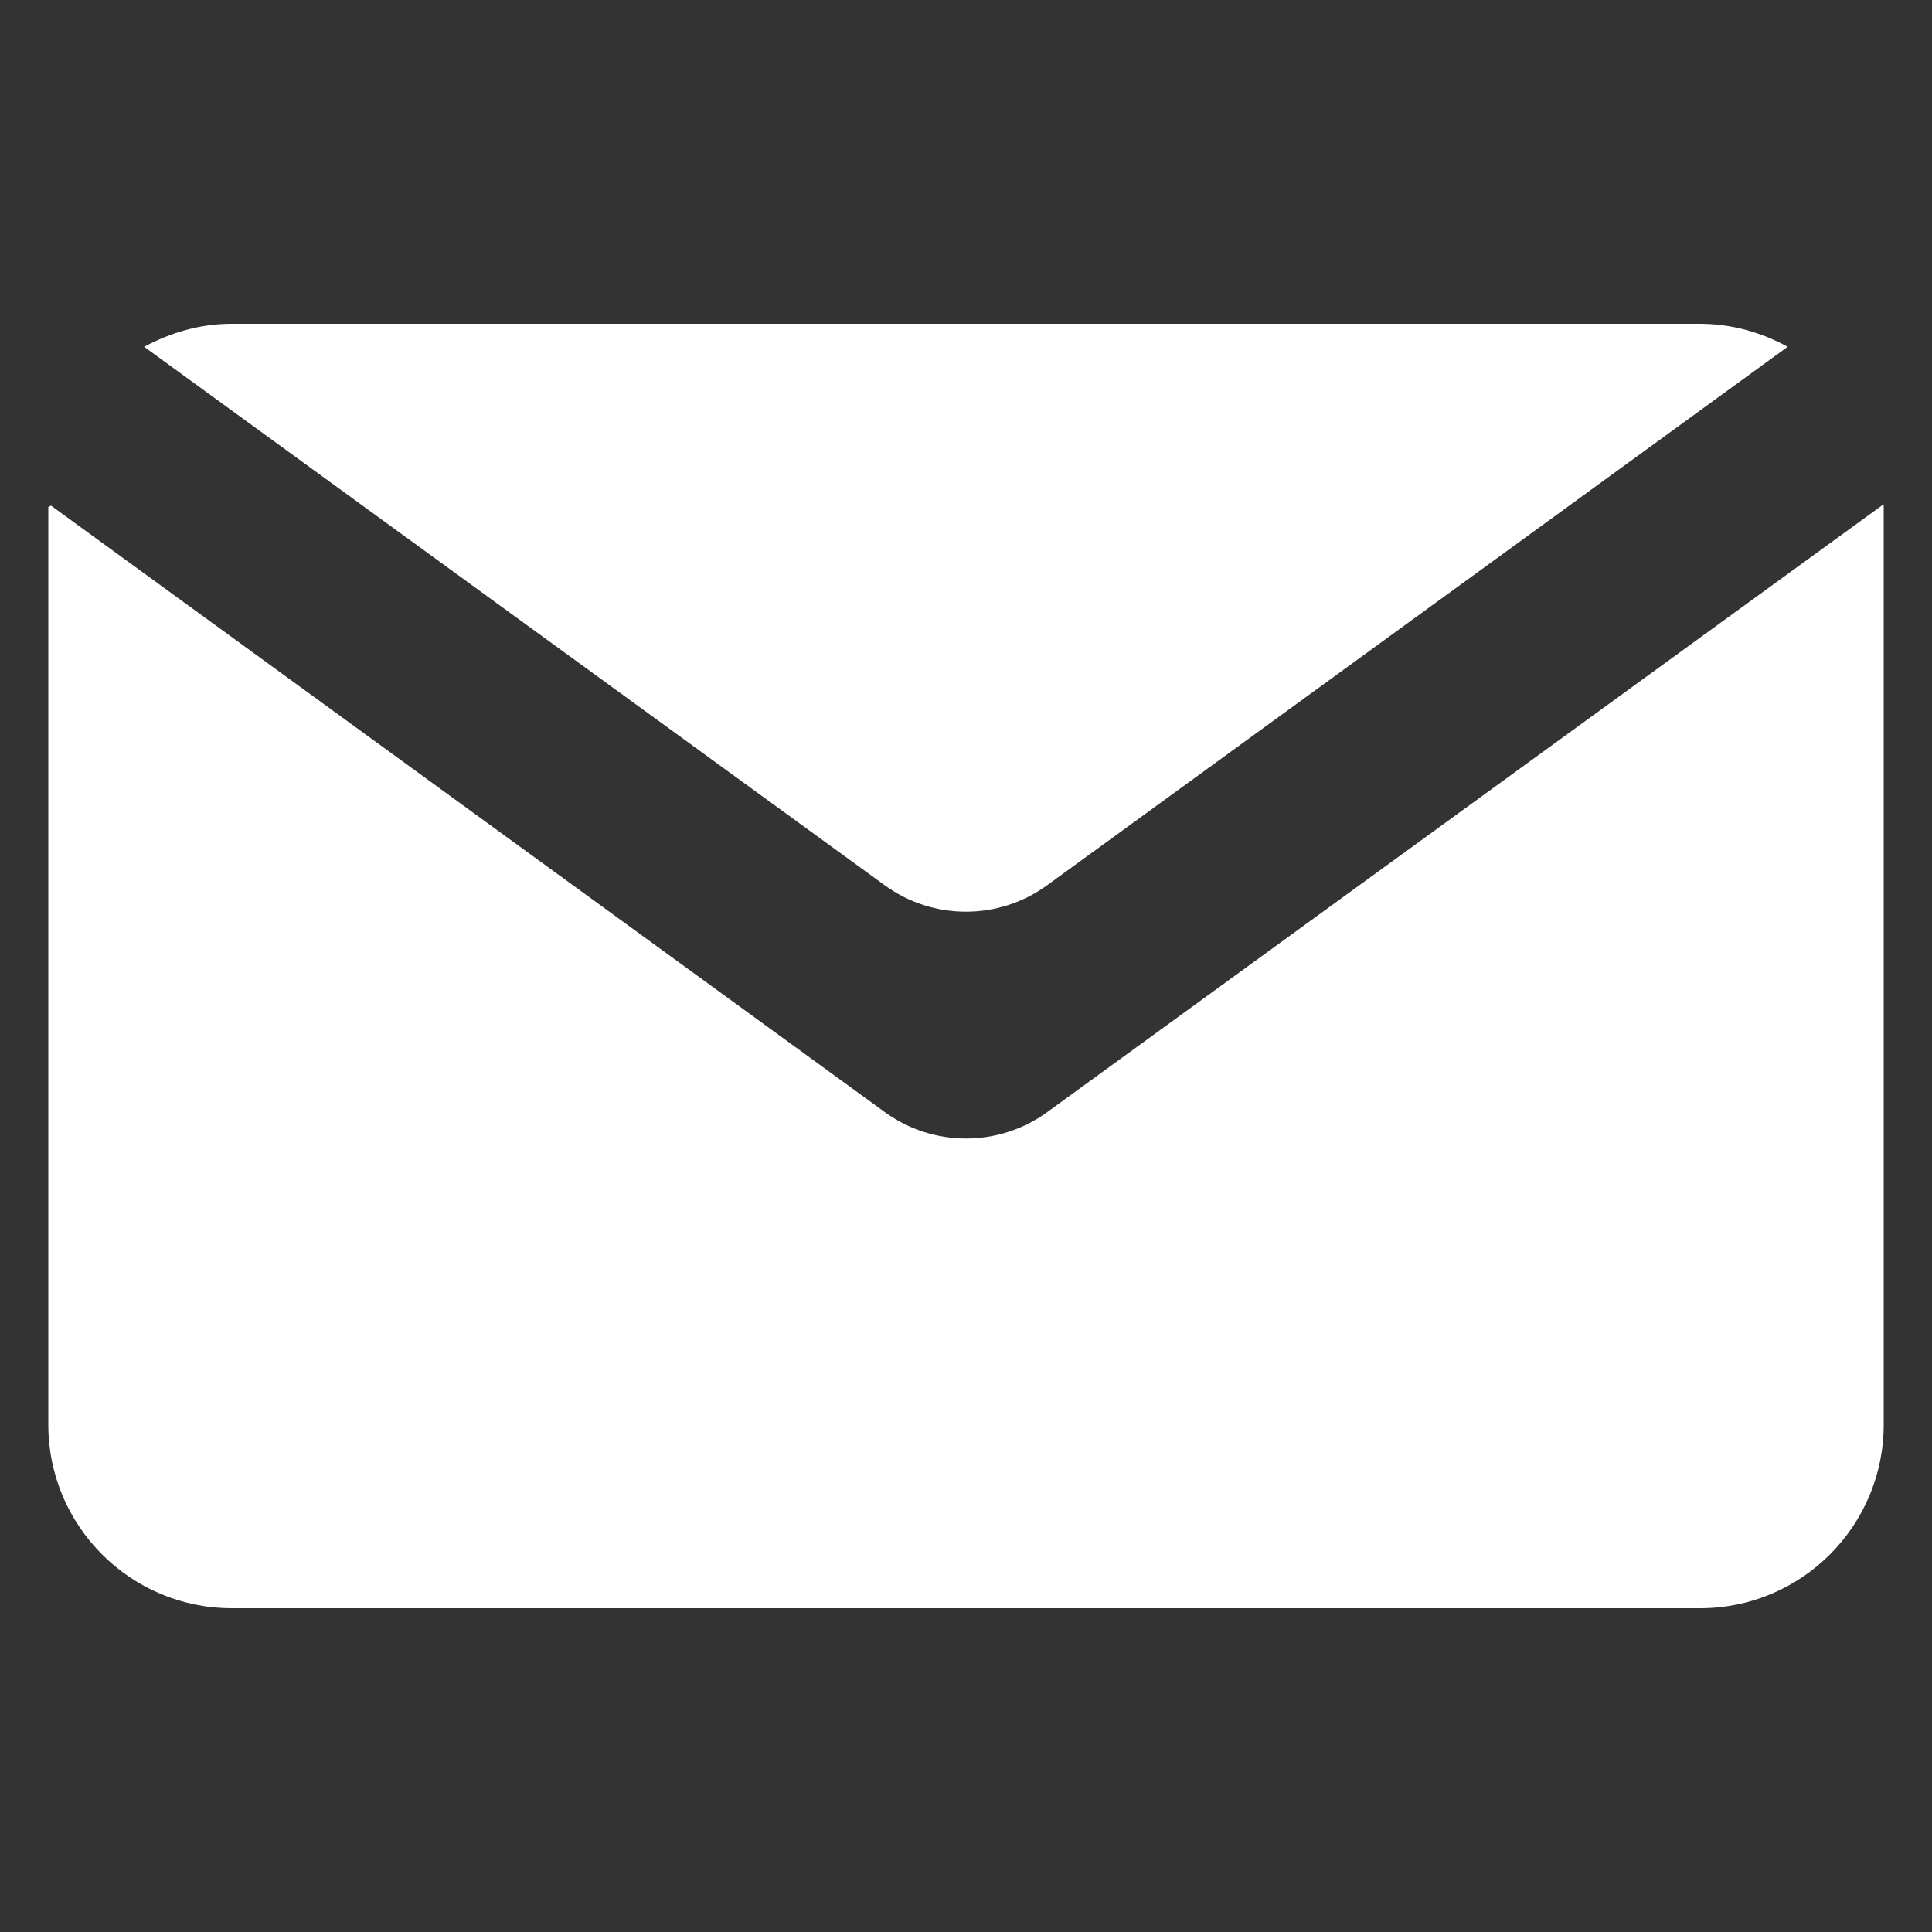 <svg width="20" height="20" viewBox="0 0 20 20" fill="none" xmlns="http://www.w3.org/2000/svg">
<rect x="0" y="0" width="20" height="20" fill="#333333" stroke="none"/>
<path d="M9.159 11.512L0.528 5.234C0.511 5.242 0.517 5.239 0.5 5.248V14.748C0.5 15.797 1.351 16.648 2.4 16.648H17.6C18.649 16.648 19.5 15.797 19.5 14.748V5.225C19.497 5.224 19.498 5.224 19.495 5.223L10.841 11.512C10.34 11.877 9.66 11.877 9.159 11.512Z" fill="white"/>
<path d="M10.84 9.164L18.506 3.59C18.238 3.443 17.928 3.352 17.599 3.352H2.399C2.07 3.352 1.766 3.443 1.492 3.59L9.158 9.164C9.659 9.529 10.339 9.529 10.84 9.164Z" fill="white"/>
</svg>
